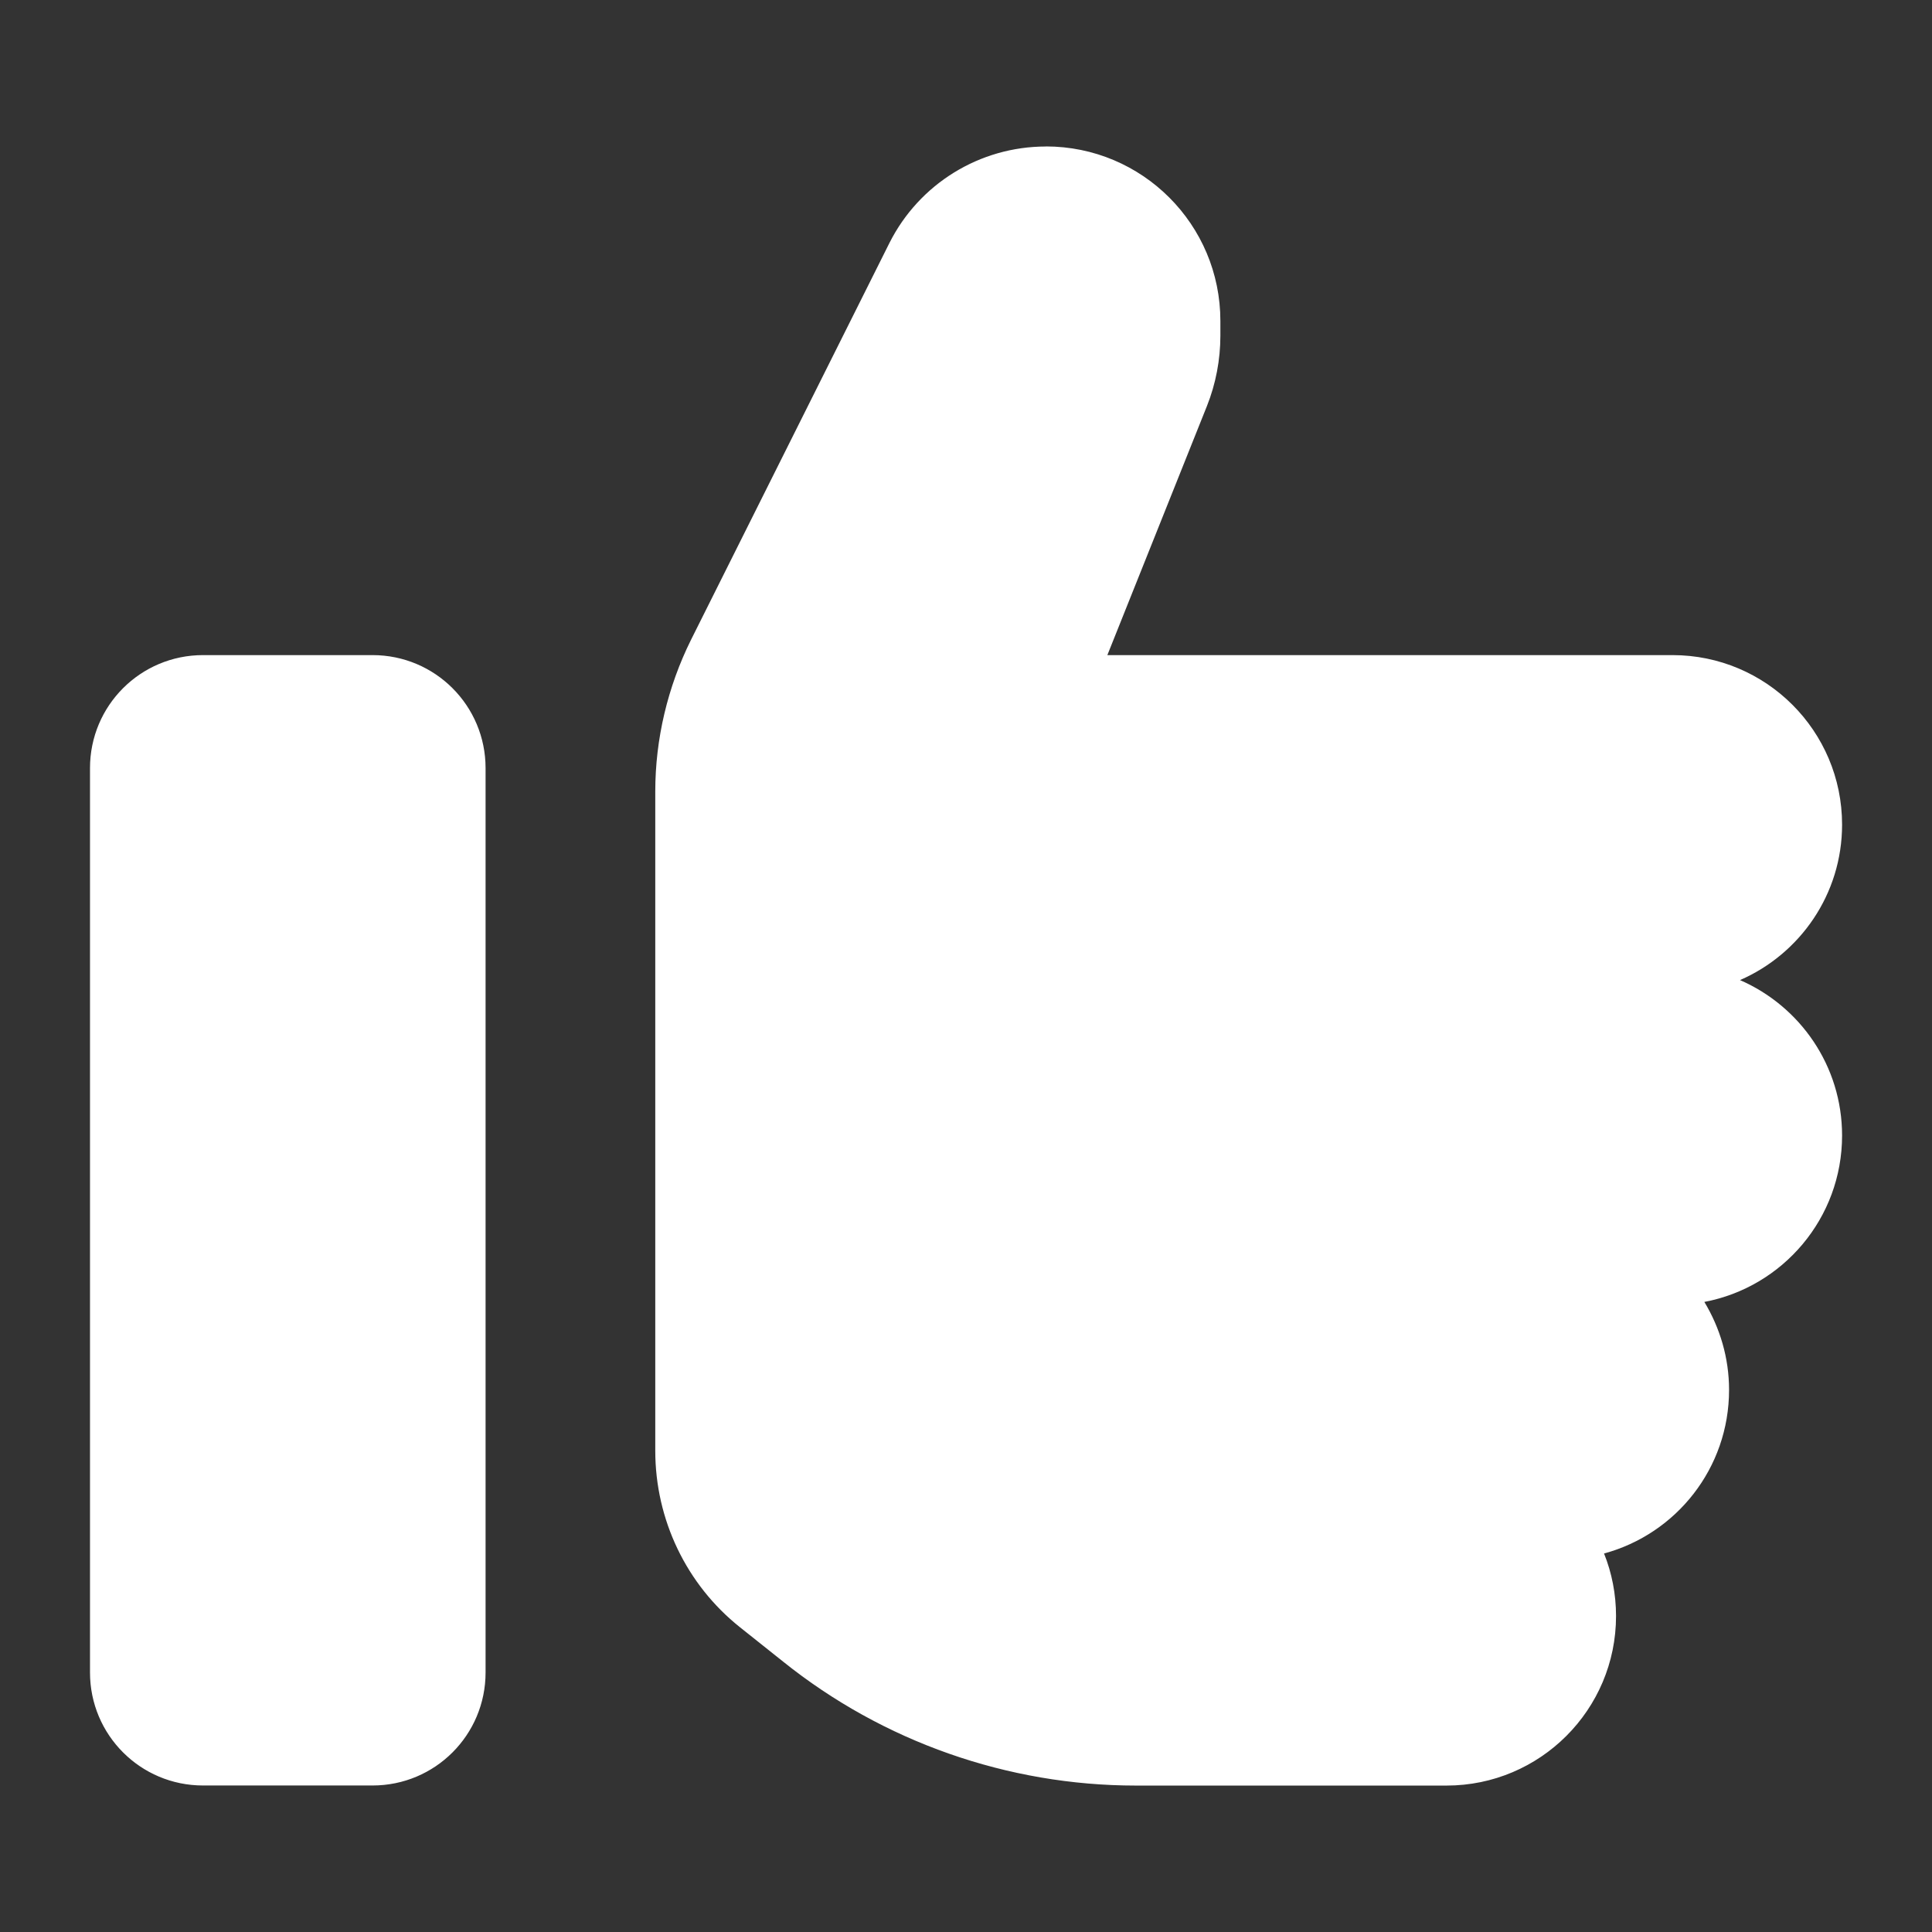 <?xml version="1.0" encoding="UTF-8"?>
<svg id="Ebene_1" xmlns="http://www.w3.org/2000/svg" version="1.1" viewBox="0 0 24 24">
  <rect x="0" y="0" width="24" height="24" fill="#333333" stroke="none"/>
  <!-- Generator: Adobe Illustrator 29.7.1, SVG Export Plug-In . SVG Version: 2.1.1 Build 8)  -->
  <defs>
    <style>
      .st0 {
        fill: #fff;
      }
    </style>
  </defs>
  <path class="st0" d="M4.628,8.138c.777,0,1.404.628,1.404,1.404v11.234c0,.777-.628,1.404-1.404,1.404h-2.106c-.777,0-1.404-.628-1.404-1.404v-11.234c0-.777.628-1.404,1.404-1.404h2.106ZM12.992,1.819c1.198,0,2.168.97,2.168,2.168v.184c0,.298-.057.597-.167.873l-1.237,3.094h7.021c1.163,0,2.106.943,2.106,2.106,0,.864-.522,1.606-1.268,1.931.746.325,1.268,1.066,1.268,1.931,0,1.027-.737,1.883-1.711,2.067.193.32.307.693.307,1.093,0,.974-.658,1.79-1.553,2.032.097.241.149.505.149.777,0,1.163-.943,2.106-2.106,2.106h-3.857c-1.593,0-3.142-.544-4.384-1.54l-.535-.426c-.667-.531-1.053-1.338-1.053-2.194v-8.188c0-.654.154-1.299.443-1.883l2.466-4.932c.369-.733,1.119-1.198,1.944-1.198Z"/>
</svg>